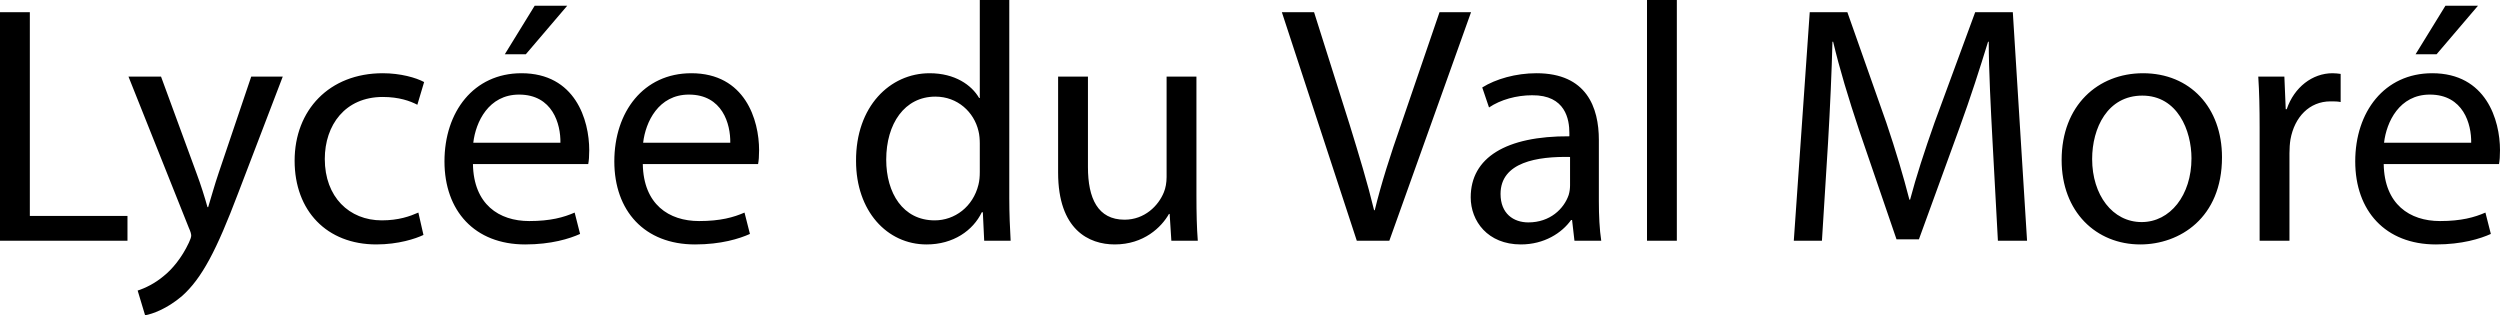 <svg xmlns="http://www.w3.org/2000/svg" width="1902.94" height="240" viewBox="0 0 1902.94 240"><path d="M22.71 9.29H0v173.935h97.032v-18.84H22.71V9.29zm143.74 122.324c-3.098 9.029-5.678 18.579-8 26.062h-.517c-2.064-7.483-5.16-17.29-8.258-25.548l-27.096-73.804H97.805l45.935 115.094c1.29 2.84 1.806 4.646 1.806 5.935 0 1.292-.774 3.097-1.806 5.42-5.419 11.613-12.903 20.389-19.096 25.289-6.711 5.678-14.195 9.293-19.87 11.099L110.448 240c5.678-1.031 16.516-4.903 27.872-14.453 15.483-13.676 26.58-35.356 42.838-78.192l34.065-89.031h-24l-24.774 73.29zm124.9-57.805c12.388 0 20.905 3.094 26.324 5.935l5.16-17.29c-6.192-3.356-18.063-6.71-31.483-6.71-40.773 0-67.096 28.129-67.096 66.577 0 38.192 24.515 63.741 62.192 63.741 16.775 0 29.937-4.386 35.872-7.223l-3.87-17.034c-6.453 2.84-14.968 5.935-27.873 5.935-24.774 0-43.355-17.804-43.355-46.708 0-25.807 15.485-47.223 44.13-47.223zM431.739 4.386h-24.774l-22.71 36.904h16l31.484-36.904zM396.9 55.744c-36.387 0-58.581 29.417-58.581 67.094 0 37.675 22.967 63.224 61.418 63.224 19.873 0 33.807-4.386 41.808-7.998l-4.129-16.259c-8.258 3.612-18.324 6.453-34.581 6.453-22.969 0-42.322-12.645-42.84-43.357h87.744c.515-2.58.774-5.935.774-10.578 0-22.967-10.581-58.58-51.613-58.58zm29.678 52.901h-66.324C362.06 92.905 371.867 72 395.092 72c25.55 0 31.743 22.451 31.486 36.646zm99.61-52.901c-36.386 0-58.58 29.417-58.58 67.094 0 37.675 22.966 63.224 61.418 63.224 19.872 0 33.806-4.386 41.808-7.998l-4.13-16.259c-8.258 3.612-18.323 6.453-34.58 6.453-22.969 0-42.322-12.645-42.84-43.357h87.743c.516-2.58.775-5.935.775-10.578 0-22.967-10.582-58.58-51.613-58.58zm29.678 52.901h-66.323C491.349 92.905 501.156 72 524.38 72c25.549 0 31.742 22.451 31.485 36.646zM768.246 0h-22.451v74.58h-.516c-5.677-9.804-18.323-18.836-37.678-18.836-30.194 0-56.258 25.288-56 66.837 0 37.932 23.485 63.481 53.678 63.481 20.387 0 35.354-10.578 42.065-24.514h.774l1.032 21.677h20.13c-.517-8.515-1.034-21.163-1.034-32.258V0zm-22.451 130.84c0 3.61-.259 6.708-1.033 9.803-4.13 16.776-18.063 27.097-33.29 27.097-24.258 0-36.904-20.902-36.904-46.194 0-27.353 13.936-47.998 37.42-47.998 17.032 0 29.42 11.874 32.774 26.066.774 2.838 1.033 6.71 1.033 9.545v21.68zm164.901-72.516h-22.71v76.384c0 4.39-.774 8.518-2.064 11.612-4.13 10.325-14.71 20.906-29.937 20.906-20.386 0-27.87-16.26-27.87-40.002v-68.9h-22.71v73.03c0 43.613 23.485 54.708 43.097 54.708 22.194 0 35.612-13.158 41.29-23.225h.516l1.292 20.388h20.128c-.775-9.807-1.032-21.163-1.032-34.324V58.324zm185.029-49.035l-29.42 85.936c-7.998 22.71-14.968 44.647-19.872 64.774h-.513c-4.904-20.388-11.356-41.547-18.583-65.031L1000.24 9.289h-24.514l57.032 173.936h24.774l62.193-173.936h-24zm121.291 97.292c0-24.775-9.29-50.837-47.482-50.837-15.742 0-30.97 4.386-41.29 10.838l5.16 15.224c8.775-5.934 20.902-9.29 32.775-9.29 25.549-.256 28.386 18.58 28.386 28.647v2.58c-48.257-.26-75.097 16.254-75.097 46.45 0 18.065 12.904 35.869 38.193 35.869 17.808 0 31.226-8.772 38.196-18.579h.774l1.806 15.742h20.388c-1.292-8.515-1.809-19.097-1.809-29.935v-46.71zm-21.933 34.579c0 2.066-.261 4.647-1.032 7.227-3.615 10.581-14.196 20.902-30.713 20.902-11.352 0-21.159-6.71-21.159-21.677 0-24.256 28.13-28.646 52.904-28.129v21.677zm58.577 42.065h22.711V0h-22.711v183.225zM1503.462 9.289l-30.967 84.13c-7.744 21.935-13.935 41.032-18.582 58.58h-.517c-4.643-18.066-10.321-37.162-17.548-58.58L1406.17 9.29h-28.642l-12.13 173.936h21.419l4.643-74.58c1.549-26.321 2.84-55.224 3.358-76.901h.514c4.904 20.645 11.613 42.836 19.87 67.61l28.39 82.84h17.03l30.71-84.385c8.775-24 15.741-45.937 21.936-66.065h.518c0 21.416 1.545 50.837 2.837 75.097l4.13 76.384h22.193L1532.108 9.289h-28.646zm127.736 46.455c-34.32 0-61.936 24.514-61.936 66.063 0 39.48 26.323 64.255 59.873 64.255 29.935 0 62.193-20.128 62.193-66.322 0-37.934-24.257-63.996-60.13-63.996zm-1.032 113.288c-22.194 0-37.678-20.645-37.678-48 0-23.484 11.612-48.258 38.196-48.258 26.837 0 37.418 26.58 37.418 47.74 0 28.13-16.259 48.518-37.936 48.518zm110.45-85.934h-.775l-1.031-24.774h-19.871c.774 11.613 1.031 24.257 1.031 38.967v85.934h22.712v-66.582c0-3.612.257-7.484.774-10.576 3.094-17.034 14.45-28.904 30.449-28.904 3.097 0 5.42 0 7.744.514v-21.42c-2.066-.256-3.872-.513-6.195-.513-15.225 0-29.16 10.578-34.839 27.354zm145.547-78.712h-24.774l-22.708 36.904h15.999l31.483-36.904zm16.777 109.937c0-22.967-10.581-58.58-51.615-58.58-36.387 0-58.58 29.418-58.58 67.095 0 37.675 22.968 63.224 61.42 63.224 19.872 0 33.804-4.386 41.805-7.998l-4.129-16.259c-8.258 3.612-18.322 6.453-34.581 6.453-22.968 0-42.322-12.645-42.84-43.357h87.746c.513-2.58.774-5.935.774-10.578zm-21.937-5.678h-66.322C1816.487 92.905 1826.294 72 1849.52 72c25.55 0 31.74 22.451 31.484 36.646z"/></svg>
